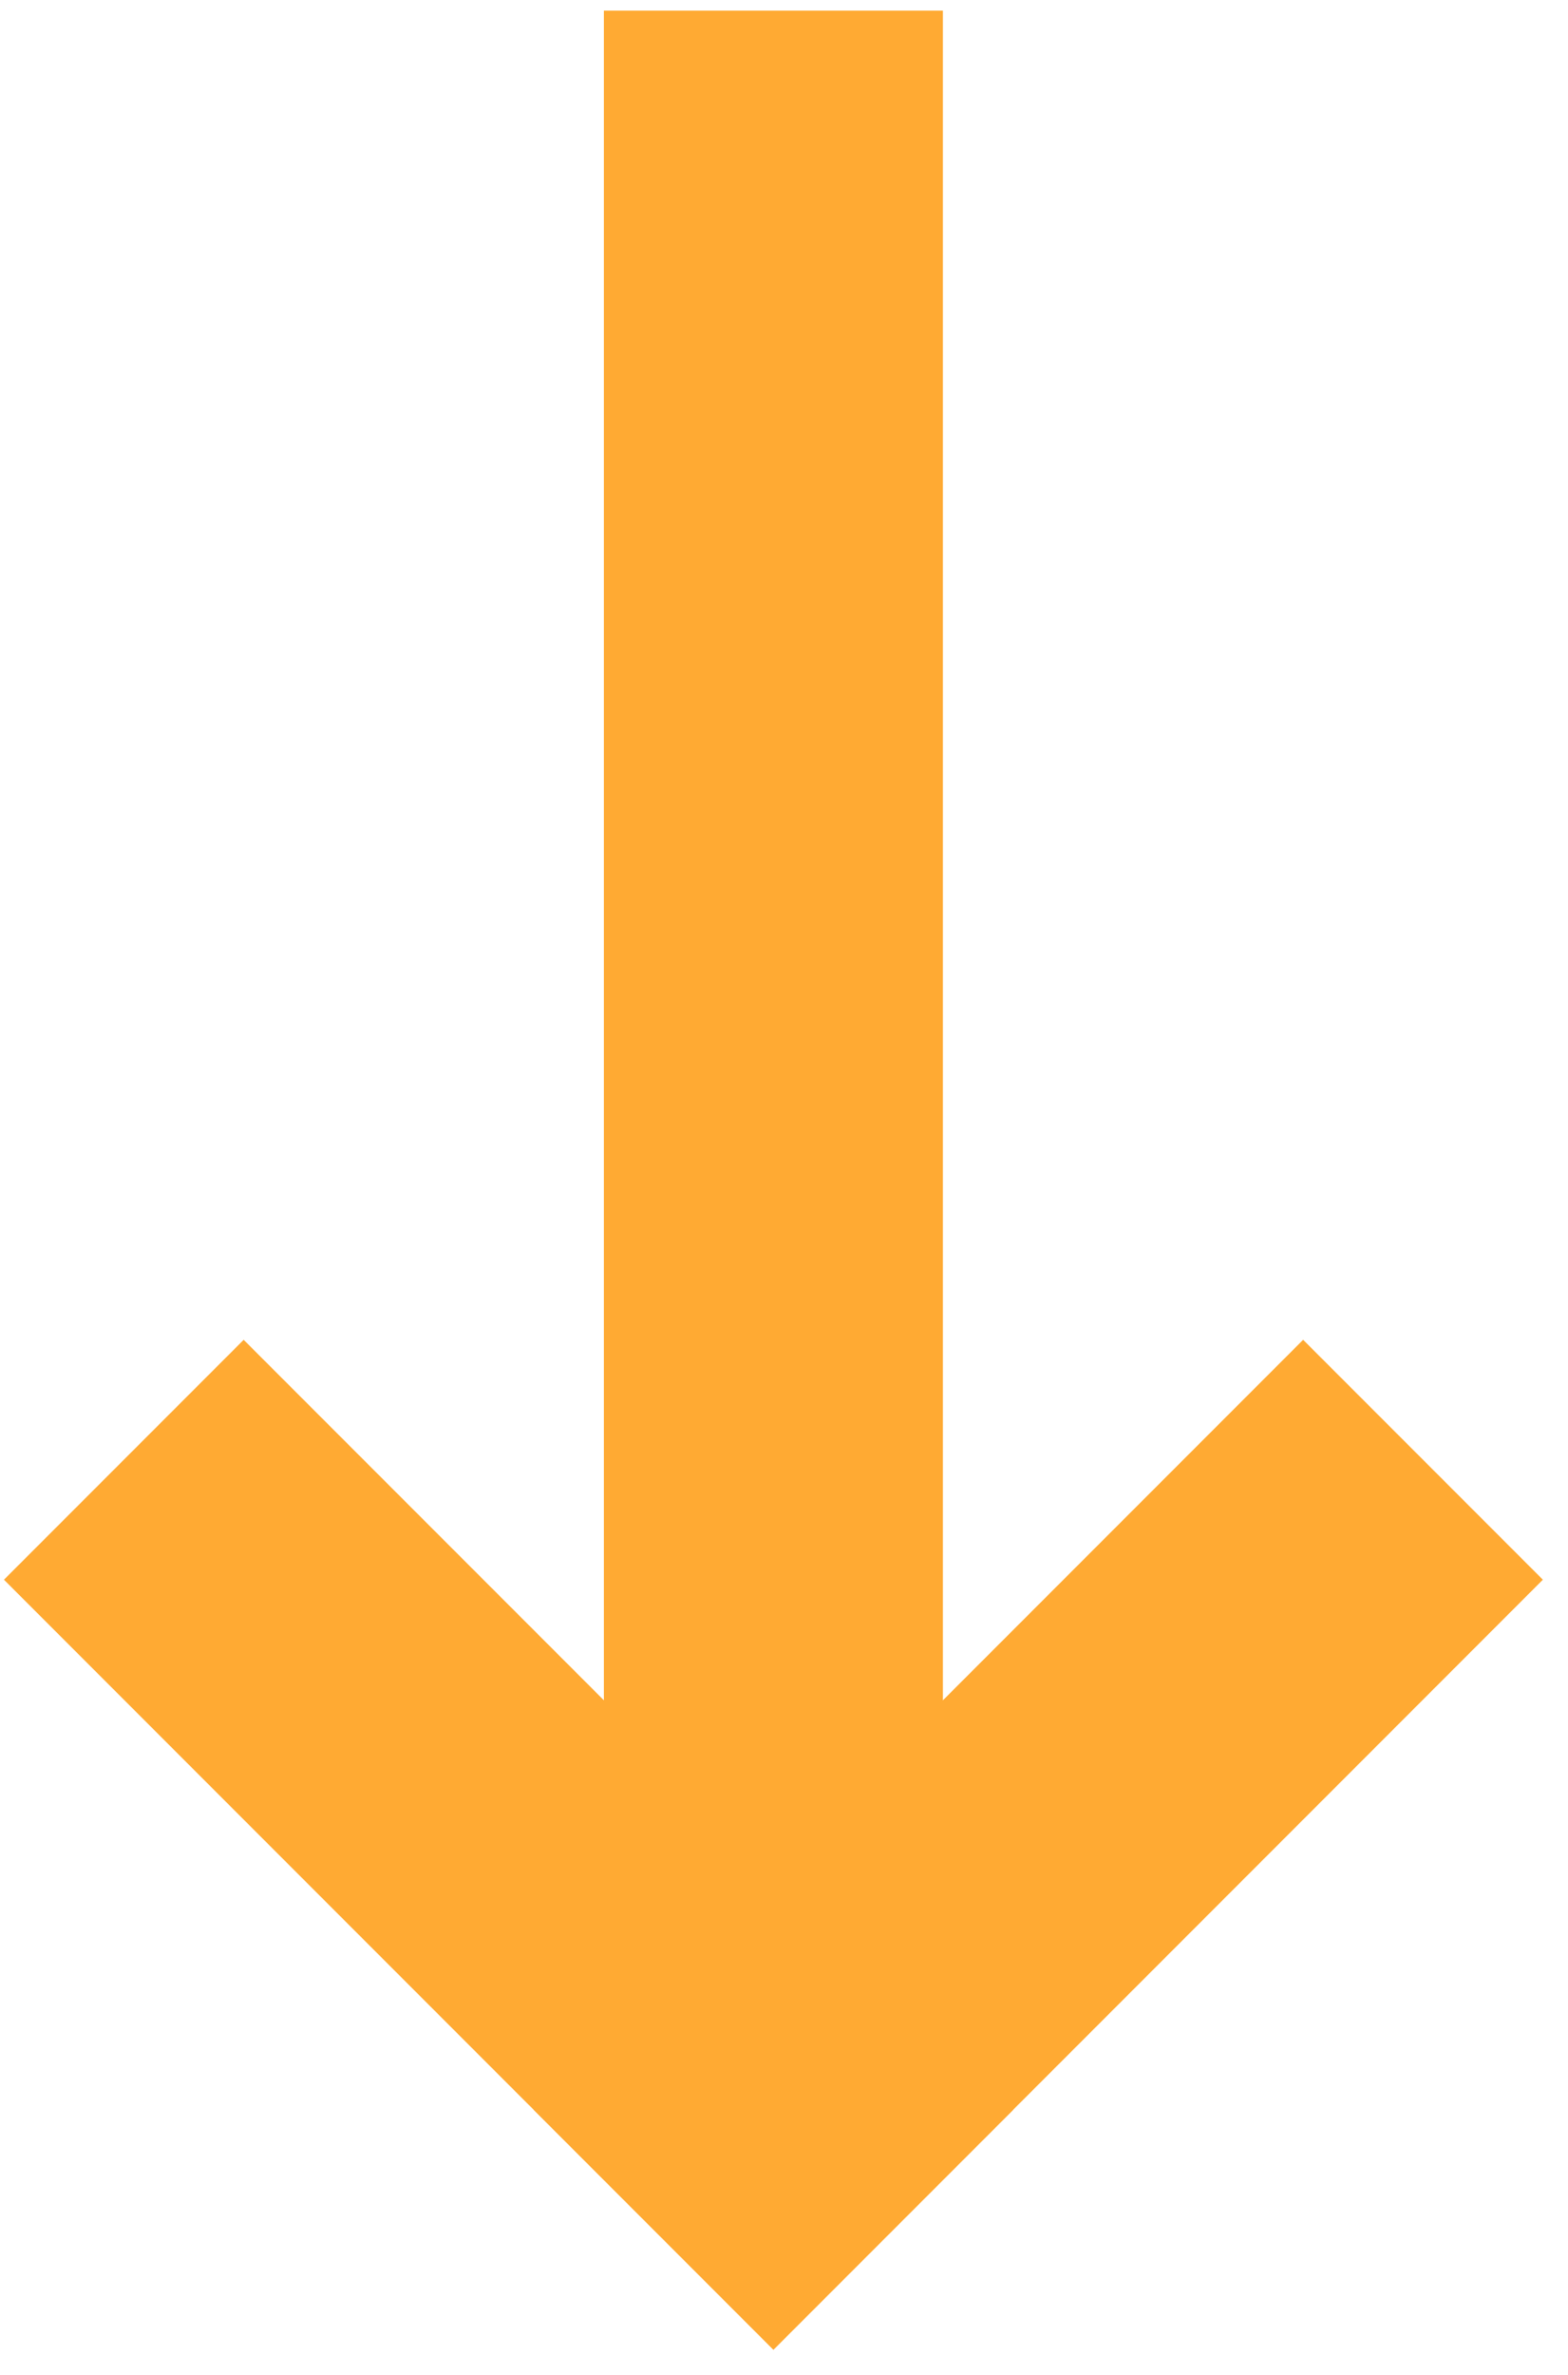<svg xmlns="http://www.w3.org/2000/svg" xmlns:xlink="http://www.w3.org/1999/xlink" width="74px" height="112px" viewBox="0 0 74 112" version="1.1">
  <title>Artboard</title>
  <g id="Artboard" stroke="none" stroke-width="1" fill="none" fill-rule="evenodd">
    <path d="" id="Rectangle" stroke="#ffaa33" fill="#ffaa33"/>
    <line x1="36.5" y1="94.5" x2="36.5" y2="8.5" id="Line" stroke="#ffaa33" stroke-width="16" stroke-linecap="square" fill="#ffaa33"/>
    <line x1="11.5" y1="99.5" x2="36.5" y2="74.5" id="Line-2" stroke="#ffaa33" stroke-width="16" stroke-linecap="square" transform="translate(24, 87) scale(-1, 1) translate(-24, -87) " fill="#ffaa33"/>
    <line x1="36.5" y1="99.5" x2="61.5" y2="74.5" id="Line-2" stroke="#ffaa33" stroke-width="16" stroke-linecap="square" fill="#ffaa33"/>
  </g>
</svg>